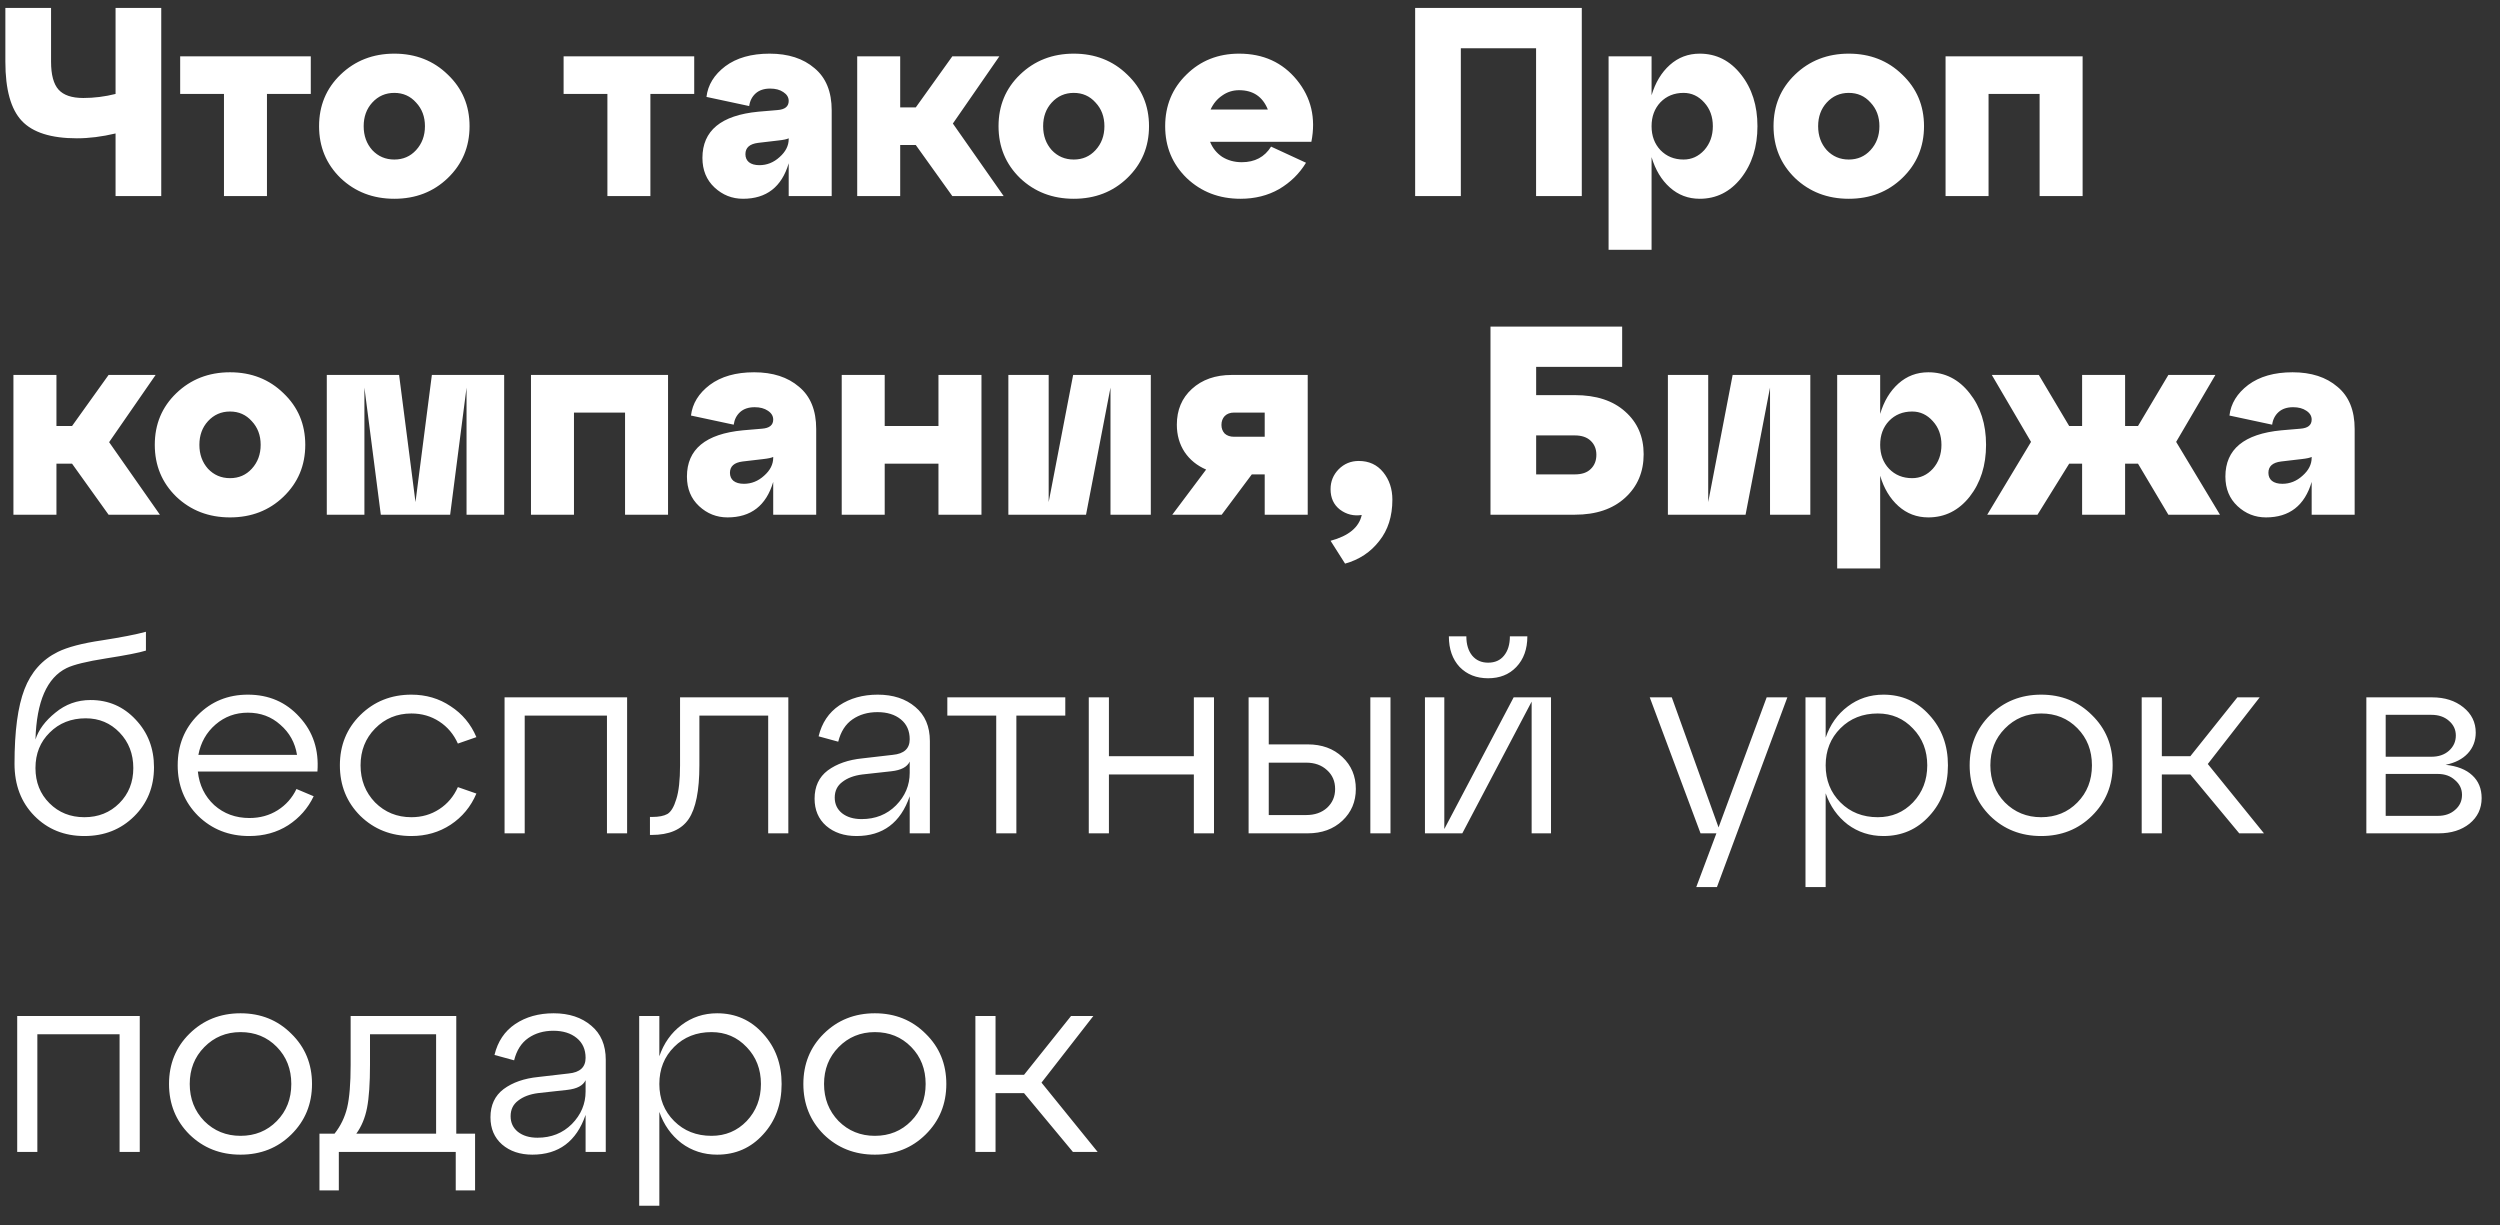 <?xml version="1.0" encoding="UTF-8"?> <svg xmlns="http://www.w3.org/2000/svg" width="102" height="50" viewBox="0 0 102 50" fill="none"><rect x="0" y="0" width="102" height="50" fill="#333333" stroke="none"/><path d="M4.715 3.833V0.325H6.579V8H4.715V5.445C4.159 5.577 3.633 5.643 3.136 5.643C2.083 5.643 1.334 5.405 0.888 4.93C0.442 4.455 0.219 3.651 0.219 2.518V0.325H2.083V2.518C2.083 3.051 2.186 3.431 2.39 3.658C2.595 3.885 2.931 3.998 3.399 3.998C3.838 3.998 4.276 3.943 4.715 3.833ZM10.892 8H9.138V3.833H7.351V2.298H12.68V3.833H10.892V8ZM13.895 7.265C13.31 6.695 13.018 5.99 13.018 5.149C13.018 4.309 13.31 3.607 13.895 3.044C14.487 2.474 15.218 2.189 16.088 2.189C16.958 2.189 17.685 2.474 18.27 3.044C18.862 3.607 19.158 4.309 19.158 5.149C19.158 5.99 18.862 6.695 18.27 7.265C17.685 7.828 16.958 8.11 16.088 8.11C15.218 8.11 14.487 7.828 13.895 7.265ZM15.189 4.184C14.955 4.44 14.838 4.762 14.838 5.149C14.838 5.537 14.955 5.862 15.189 6.125C15.43 6.381 15.73 6.509 16.088 6.509C16.446 6.509 16.742 6.381 16.976 6.125C17.217 5.862 17.338 5.537 17.338 5.149C17.338 4.762 17.217 4.44 16.976 4.184C16.742 3.921 16.446 3.79 16.088 3.79C15.73 3.79 15.43 3.921 15.189 4.184ZM26.536 8H24.782V3.833H22.995V2.298H28.324V3.833H26.536V8ZM31.4 2.189C32.16 2.189 32.771 2.386 33.231 2.781C33.699 3.168 33.933 3.742 33.933 4.502V8H32.179V6.662C31.894 7.627 31.272 8.11 30.315 8.11C29.869 8.11 29.482 7.956 29.152 7.649C28.824 7.342 28.659 6.94 28.659 6.443C28.659 5.332 29.419 4.703 30.94 4.557L31.718 4.491C32.025 4.469 32.179 4.345 32.179 4.118C32.179 3.972 32.106 3.852 31.959 3.757C31.821 3.662 31.642 3.614 31.422 3.614C31.174 3.614 30.976 3.68 30.83 3.811C30.684 3.943 30.596 4.115 30.567 4.327L28.824 3.954C28.882 3.464 29.138 3.048 29.591 2.704C30.052 2.36 30.655 2.189 31.4 2.189ZM30.984 6.739C31.291 6.739 31.565 6.629 31.806 6.41C32.054 6.191 32.179 5.946 32.179 5.675V5.643C32.106 5.679 31.971 5.708 31.773 5.73L30.929 5.829C30.585 5.873 30.413 6.026 30.413 6.29C30.413 6.428 30.461 6.538 30.556 6.618C30.658 6.699 30.801 6.739 30.984 6.739ZM40.774 2.298L38.877 5.04L40.95 8H38.855L37.364 5.917H36.728V8H34.974V2.298H36.728V4.382H37.364L38.855 2.298H40.774ZM41.617 7.265C41.032 6.695 40.74 5.99 40.74 5.149C40.74 4.309 41.032 3.607 41.617 3.044C42.209 2.474 42.94 2.189 43.81 2.189C44.68 2.189 45.407 2.474 45.992 3.044C46.584 3.607 46.88 4.309 46.88 5.149C46.88 5.99 46.584 6.695 45.992 7.265C45.407 7.828 44.68 8.11 43.81 8.11C42.94 8.11 42.209 7.828 41.617 7.265ZM42.911 4.184C42.677 4.44 42.56 4.762 42.56 5.149C42.56 5.537 42.677 5.862 42.911 6.125C43.152 6.381 43.452 6.509 43.81 6.509C44.168 6.509 44.464 6.381 44.698 6.125C44.94 5.862 45.06 5.537 45.06 5.149C45.06 4.762 44.94 4.44 44.698 4.184C44.464 3.921 44.168 3.79 43.81 3.79C43.452 3.79 43.152 3.921 42.911 4.184ZM50.555 2.189C51.542 2.189 52.327 2.547 52.912 3.263C53.497 3.98 53.694 4.82 53.504 5.785H49.371C49.473 6.041 49.637 6.246 49.864 6.399C50.098 6.545 50.365 6.618 50.664 6.618C51.198 6.618 51.596 6.406 51.86 5.982L53.285 6.64C53.014 7.086 52.649 7.444 52.188 7.715C51.728 7.978 51.202 8.11 50.61 8.11C49.74 8.11 49.009 7.828 48.417 7.265C47.832 6.695 47.539 5.99 47.539 5.149C47.539 4.309 47.828 3.607 48.406 3.044C48.983 2.474 49.7 2.189 50.555 2.189ZM50.555 3.68C50.299 3.68 50.069 3.753 49.864 3.899C49.659 4.038 49.502 4.228 49.392 4.469H51.728C51.516 3.943 51.125 3.68 50.555 3.68ZM59.602 8H57.738V0.325H64.537V8H62.672V1.969H59.602V8ZM69.347 2.189C70.027 2.189 70.59 2.474 71.036 3.044C71.481 3.607 71.704 4.309 71.704 5.149C71.704 5.99 71.481 6.695 71.036 7.265C70.59 7.828 70.027 8.11 69.347 8.11C68.879 8.11 68.474 7.956 68.13 7.649C67.786 7.342 67.538 6.929 67.384 6.41V10.193H65.63V2.298H67.384V3.888C67.538 3.369 67.786 2.956 68.13 2.649C68.474 2.342 68.879 2.189 69.347 2.189ZM68.689 6.509C69.018 6.509 69.299 6.381 69.534 6.125C69.767 5.862 69.884 5.537 69.884 5.149C69.884 4.762 69.767 4.44 69.534 4.184C69.299 3.921 69.018 3.79 68.689 3.79C68.309 3.79 67.995 3.917 67.746 4.173C67.505 4.429 67.384 4.754 67.384 5.149C67.384 5.544 67.505 5.869 67.746 6.125C67.995 6.381 68.309 6.509 68.689 6.509ZM73.237 7.265C72.652 6.695 72.36 5.99 72.36 5.149C72.36 4.309 72.652 3.607 73.237 3.044C73.829 2.474 74.56 2.189 75.43 2.189C76.3 2.189 77.027 2.474 77.612 3.044C78.204 3.607 78.5 4.309 78.5 5.149C78.5 5.99 78.204 6.695 77.612 7.265C77.027 7.828 76.3 8.11 75.43 8.11C74.56 8.11 73.829 7.828 73.237 7.265ZM74.531 4.184C74.297 4.44 74.18 4.762 74.18 5.149C74.18 5.537 74.297 5.862 74.531 6.125C74.772 6.381 75.072 6.509 75.43 6.509C75.788 6.509 76.084 6.381 76.318 6.125C76.56 5.862 76.68 5.537 76.68 5.149C76.68 4.762 76.56 4.44 76.318 4.184C76.084 3.921 75.788 3.79 75.43 3.79C75.072 3.79 74.772 3.921 74.531 4.184ZM81.133 8H79.379V2.298H84.971V8H83.216V3.833H81.133V8ZM6.349 15.298L4.452 18.04L6.524 21H4.43L2.939 18.917H2.303V21H0.548V15.298H2.303V17.382H2.939L4.43 15.298H6.349ZM7.192 20.265C6.607 19.695 6.315 18.99 6.315 18.149C6.315 17.308 6.607 16.607 7.192 16.044C7.784 15.474 8.515 15.189 9.385 15.189C10.255 15.189 10.982 15.474 11.567 16.044C12.159 16.607 12.455 17.308 12.455 18.149C12.455 18.99 12.159 19.695 11.567 20.265C10.982 20.828 10.255 21.11 9.385 21.11C8.515 21.11 7.784 20.828 7.192 20.265ZM8.486 17.184C8.252 17.44 8.135 17.762 8.135 18.149C8.135 18.537 8.252 18.862 8.486 19.125C8.727 19.381 9.027 19.509 9.385 19.509C9.743 19.509 10.039 19.381 10.273 19.125C10.514 18.862 10.635 18.537 10.635 18.149C10.635 17.762 10.514 17.44 10.273 17.184C10.039 16.921 9.743 16.79 9.385 16.79C9.027 16.79 8.727 16.921 8.486 17.184ZM20.57 15.298V21H19.035V15.814L18.366 21H15.537L14.868 15.814V21H13.333V15.298H16.283L16.952 20.485L17.62 15.298H20.57ZM23.418 21H21.664V15.298H27.256V21H25.502V16.833H23.418V21ZM30.768 15.189C31.529 15.189 32.139 15.386 32.6 15.781C33.068 16.168 33.301 16.742 33.301 17.502V21H31.547V19.662C31.262 20.627 30.641 21.11 29.683 21.11C29.237 21.11 28.85 20.956 28.521 20.649C28.192 20.342 28.027 19.94 28.027 19.443C28.027 18.332 28.788 17.703 30.308 17.557L31.087 17.491C31.393 17.469 31.547 17.345 31.547 17.119C31.547 16.972 31.474 16.852 31.328 16.757C31.189 16.662 31.01 16.614 30.791 16.614C30.542 16.614 30.345 16.68 30.198 16.811C30.052 16.943 29.965 17.115 29.935 17.327L28.192 16.954C28.25 16.464 28.506 16.048 28.959 15.704C29.42 15.361 30.023 15.189 30.768 15.189ZM30.352 19.739C30.659 19.739 30.933 19.629 31.174 19.41C31.423 19.191 31.547 18.946 31.547 18.675V18.643C31.474 18.679 31.339 18.708 31.141 18.73L30.297 18.829C29.953 18.873 29.782 19.026 29.782 19.29C29.782 19.428 29.829 19.538 29.924 19.618C30.027 19.699 30.169 19.739 30.352 19.739ZM36.096 21H34.342V15.298H36.096V17.382H38.289V15.298H40.044V21H38.289V18.917H36.096V21ZM46.953 15.298V21H45.308V15.814L44.31 21H41.141V15.298H42.786V20.485L43.784 15.298H46.953ZM50.252 15.298H53.355V21H51.6V19.355H51.074L49.846 21H47.829L49.21 19.158C48.837 18.997 48.545 18.759 48.333 18.445C48.121 18.124 48.015 17.751 48.015 17.327C48.015 16.727 48.22 16.241 48.629 15.868C49.046 15.488 49.587 15.298 50.252 15.298ZM51.6 16.833H50.35C50.19 16.833 50.062 16.881 49.967 16.976C49.879 17.071 49.835 17.192 49.835 17.338C49.835 17.477 49.879 17.594 49.967 17.689C50.062 17.776 50.19 17.82 50.35 17.82H51.6V16.833ZM55.438 18.807C55.855 18.807 56.187 18.961 56.436 19.268C56.684 19.575 56.809 19.947 56.809 20.386C56.809 21.066 56.629 21.629 56.271 22.075C55.92 22.528 55.456 22.835 54.879 22.996L54.287 22.064C55.025 21.866 55.449 21.515 55.559 21.011C55.23 21.062 54.934 20.989 54.67 20.792C54.415 20.594 54.287 20.317 54.287 19.958C54.287 19.644 54.396 19.374 54.616 19.147C54.842 18.92 55.116 18.807 55.438 18.807ZM64.254 21H60.812V13.325H66.184V14.969H62.675V16.121H64.254C65.124 16.121 65.808 16.344 66.305 16.79C66.809 17.235 67.061 17.817 67.061 18.533C67.061 19.257 66.809 19.849 66.305 20.309C65.8 20.77 65.117 21 64.254 21ZM62.675 17.765V19.355H64.254C64.54 19.355 64.755 19.282 64.901 19.136C65.055 18.99 65.132 18.796 65.132 18.555C65.132 18.321 65.055 18.131 64.901 17.985C64.748 17.838 64.532 17.765 64.254 17.765H62.675ZM73.861 15.298V21H72.217V15.814L71.219 21H68.05V15.298H69.695V20.485L70.692 15.298H73.861ZM78.674 15.189C79.353 15.189 79.916 15.474 80.362 16.044C80.808 16.607 81.031 17.308 81.031 18.149C81.031 18.99 80.808 19.695 80.362 20.265C79.916 20.828 79.353 21.11 78.674 21.11C78.206 21.11 77.8 20.956 77.456 20.649C77.113 20.342 76.864 19.929 76.711 19.41V23.193H74.957V15.298H76.711V16.888C76.864 16.369 77.113 15.956 77.456 15.649C77.8 15.342 78.206 15.189 78.674 15.189ZM78.016 19.509C78.345 19.509 78.626 19.381 78.86 19.125C79.094 18.862 79.211 18.537 79.211 18.149C79.211 17.762 79.094 17.44 78.86 17.184C78.626 16.921 78.345 16.79 78.016 16.79C77.635 16.79 77.321 16.918 77.073 17.173C76.831 17.429 76.711 17.754 76.711 18.149C76.711 18.544 76.831 18.869 77.073 19.125C77.321 19.381 77.635 19.509 78.016 19.509ZM90.388 15.298L88.787 18.029L90.575 21H88.469L87.23 18.917H86.704V21H84.95V18.917H84.423L83.13 21H81.079L82.866 18.029L81.266 15.298H83.184L84.423 17.382H84.95V15.298H86.704V17.382H87.23L88.469 15.298H90.388ZM93.537 15.189C94.298 15.189 94.908 15.386 95.368 15.781C95.836 16.168 96.07 16.742 96.07 17.502V21H94.316V19.662C94.031 20.627 93.409 21.11 92.452 21.11C92.006 21.11 91.619 20.956 91.29 20.649C90.961 20.342 90.796 19.94 90.796 19.443C90.796 18.332 91.556 17.703 93.077 17.557L93.855 17.491C94.162 17.469 94.316 17.345 94.316 17.119C94.316 16.972 94.243 16.852 94.097 16.757C93.958 16.662 93.779 16.614 93.559 16.614C93.311 16.614 93.114 16.68 92.967 16.811C92.821 16.943 92.733 17.115 92.704 17.327L90.961 16.954C91.019 16.464 91.275 16.048 91.728 15.704C92.189 15.361 92.792 15.189 93.537 15.189ZM93.121 19.739C93.428 19.739 93.702 19.629 93.943 19.41C94.192 19.191 94.316 18.946 94.316 18.675V18.643C94.243 18.679 94.108 18.708 93.91 18.73L93.066 18.829C92.722 18.873 92.551 19.026 92.551 19.29C92.551 19.428 92.598 19.538 92.693 19.618C92.796 19.699 92.938 19.739 93.121 19.739ZM3.695 28.561C4.426 28.561 5.04 28.828 5.537 29.362C6.034 29.888 6.283 30.535 6.283 31.303C6.283 32.107 6.012 32.776 5.471 33.309C4.93 33.843 4.254 34.11 3.443 34.11C2.624 34.11 1.944 33.836 1.403 33.287C0.863 32.739 0.592 32.03 0.592 31.16C0.592 29.837 0.727 28.825 0.998 28.123C1.268 27.421 1.721 26.913 2.357 26.599C2.759 26.401 3.359 26.244 4.156 26.127C4.952 26.003 5.552 25.886 5.954 25.776V26.544C5.669 26.632 5.128 26.738 4.331 26.862C3.542 26.986 3.004 27.118 2.719 27.257C1.915 27.651 1.491 28.624 1.447 30.173C1.572 29.779 1.842 29.413 2.259 29.077C2.675 28.733 3.154 28.561 3.695 28.561ZM2.018 32.772C2.398 33.152 2.873 33.342 3.443 33.342C4.013 33.342 4.488 33.152 4.868 32.772C5.248 32.392 5.439 31.913 5.439 31.336C5.439 30.758 5.252 30.276 4.879 29.888C4.507 29.501 4.046 29.307 3.498 29.307C2.906 29.307 2.416 29.501 2.028 29.888C1.641 30.268 1.447 30.751 1.447 31.336C1.447 31.913 1.637 32.392 2.018 32.772ZM10.112 28.342C10.967 28.342 11.668 28.645 12.217 29.252C12.772 29.852 13.017 30.594 12.951 31.478H8.072C8.131 32.034 8.354 32.49 8.741 32.849C9.136 33.2 9.614 33.375 10.177 33.375C10.609 33.375 10.992 33.269 11.329 33.057C11.665 32.845 11.921 32.556 12.096 32.191L12.798 32.487C12.564 32.977 12.217 33.371 11.756 33.671C11.296 33.964 10.766 34.11 10.166 34.11C9.34 34.11 8.646 33.836 8.083 33.287C7.528 32.732 7.25 32.045 7.25 31.226C7.25 30.407 7.524 29.724 8.072 29.175C8.62 28.62 9.3 28.342 10.112 28.342ZM10.112 29.077C9.607 29.077 9.169 29.238 8.796 29.559C8.423 29.881 8.189 30.294 8.094 30.798H12.118C12.038 30.301 11.811 29.892 11.438 29.57C11.073 29.241 10.631 29.077 10.112 29.077ZM14.7 33.287C14.145 32.732 13.867 32.045 13.867 31.226C13.867 30.407 14.145 29.724 14.7 29.175C15.263 28.62 15.958 28.342 16.784 28.342C17.383 28.342 17.917 28.499 18.385 28.814C18.86 29.121 19.211 29.541 19.437 30.075L18.681 30.338C18.512 29.958 18.26 29.658 17.924 29.439C17.588 29.219 17.208 29.11 16.784 29.11C16.199 29.11 15.706 29.314 15.303 29.724C14.909 30.126 14.711 30.627 14.711 31.226C14.711 31.825 14.909 32.33 15.303 32.739C15.706 33.141 16.199 33.342 16.784 33.342C17.208 33.342 17.588 33.233 17.924 33.013C18.26 32.794 18.512 32.494 18.681 32.114L19.437 32.377C19.211 32.911 18.86 33.335 18.385 33.649C17.917 33.956 17.383 34.11 16.784 34.11C15.958 34.11 15.263 33.836 14.7 33.287ZM21.408 34H20.586V28.452H25.586V34H24.764V29.197H21.408V34ZM26.583 34.066H26.518V33.331H26.616C26.879 33.331 27.084 33.291 27.23 33.211C27.377 33.123 27.497 32.922 27.592 32.608C27.694 32.293 27.746 31.833 27.746 31.226V28.452H32.164V34H31.342V29.197H28.535V31.226C28.535 32.257 28.389 32.988 28.096 33.419C27.804 33.85 27.3 34.066 26.583 34.066ZM35.812 28.342C36.44 28.342 36.952 28.51 37.347 28.847C37.741 29.175 37.939 29.64 37.939 30.239V34H37.116V32.487C36.744 33.569 36.02 34.11 34.945 34.11C34.441 34.11 34.028 33.971 33.706 33.693C33.392 33.415 33.235 33.046 33.235 32.586C33.235 32.089 33.414 31.705 33.772 31.434C34.138 31.164 34.609 30.999 35.187 30.941L36.426 30.798C36.886 30.754 37.116 30.542 37.116 30.162C37.116 29.819 36.996 29.548 36.755 29.351C36.513 29.154 36.195 29.055 35.801 29.055C35.406 29.055 35.066 29.154 34.781 29.351C34.496 29.548 34.302 29.852 34.2 30.261L33.399 30.042C33.531 29.494 33.812 29.073 34.244 28.781C34.682 28.488 35.205 28.342 35.812 28.342ZM35.154 33.419C35.717 33.419 36.184 33.233 36.557 32.86C36.93 32.48 37.116 32.037 37.116 31.533V31.072C37.014 31.292 36.766 31.423 36.371 31.467L35.176 31.599C34.839 31.643 34.569 31.745 34.364 31.906C34.16 32.059 34.057 32.271 34.057 32.542C34.057 32.805 34.156 33.017 34.353 33.178C34.558 33.339 34.825 33.419 35.154 33.419ZM41.468 34H40.646V29.197H38.651V28.452H43.464V29.197H41.468V34ZM45.244 34H44.422V28.452H45.244V30.853H48.709V28.452H49.531V34H48.709V31.599H45.244V34ZM53.355 34H50.943V28.452H51.765V30.371H53.355C53.932 30.371 54.404 30.542 54.769 30.886C55.135 31.23 55.318 31.665 55.318 32.191C55.318 32.71 55.135 33.141 54.769 33.485C54.404 33.828 53.932 34 53.355 34ZM56.732 34H55.91V28.452H56.732V34ZM51.765 31.116V33.254H53.289C53.64 33.254 53.925 33.156 54.144 32.958C54.364 32.754 54.473 32.498 54.473 32.191C54.473 31.877 54.364 31.621 54.144 31.423C53.925 31.219 53.64 31.116 53.289 31.116H51.765ZM61.866 27.213C61.574 27.52 61.19 27.673 60.715 27.673C60.24 27.673 59.852 27.52 59.553 27.213C59.26 26.898 59.114 26.482 59.114 25.963H59.827C59.827 26.292 59.907 26.555 60.068 26.752C60.229 26.942 60.444 27.037 60.715 27.037C60.993 27.037 61.208 26.942 61.362 26.752C61.523 26.555 61.603 26.292 61.603 25.963H62.316C62.316 26.482 62.166 26.898 61.866 27.213ZM58.928 33.825L61.757 28.452H63.281V34H62.491V28.627L59.662 34H58.138V28.452H58.928V33.825ZM70.117 33.759L72.08 28.452H72.924L70.051 36.193H69.207L70.029 34H69.382L67.31 28.452H68.209L70.117 33.759ZM76.844 28.342C77.597 28.342 78.222 28.62 78.719 29.175C79.224 29.724 79.476 30.407 79.476 31.226C79.476 32.052 79.224 32.739 78.719 33.287C78.222 33.836 77.597 34.11 76.844 34.11C76.296 34.11 75.81 33.953 75.386 33.638C74.969 33.316 74.669 32.893 74.487 32.366V36.193H73.664V28.452H74.487V30.096C74.669 29.563 74.969 29.139 75.386 28.825C75.81 28.503 76.296 28.342 76.844 28.342ZM76.614 33.342C77.184 33.342 77.663 33.141 78.05 32.739C78.438 32.33 78.632 31.825 78.632 31.226C78.632 30.627 78.438 30.126 78.05 29.724C77.663 29.314 77.184 29.11 76.614 29.11C76 29.11 75.492 29.311 75.09 29.713C74.688 30.115 74.487 30.619 74.487 31.226C74.487 31.833 74.688 32.337 75.09 32.739C75.492 33.141 76 33.342 76.614 33.342ZM81.196 33.287C80.64 32.732 80.362 32.045 80.362 31.226C80.362 30.407 80.64 29.724 81.196 29.175C81.758 28.62 82.453 28.342 83.279 28.342C84.105 28.342 84.796 28.62 85.351 29.175C85.914 29.724 86.196 30.407 86.196 31.226C86.196 32.045 85.914 32.732 85.351 33.287C84.796 33.836 84.105 34.11 83.279 34.11C82.453 34.11 81.758 33.836 81.196 33.287ZM81.799 29.724C81.404 30.126 81.207 30.627 81.207 31.226C81.207 31.825 81.404 32.33 81.799 32.739C82.201 33.141 82.694 33.342 83.279 33.342C83.871 33.342 84.365 33.141 84.759 32.739C85.154 32.337 85.351 31.833 85.351 31.226C85.351 30.619 85.154 30.115 84.759 29.713C84.365 29.311 83.871 29.11 83.279 29.11C82.694 29.11 82.201 29.314 81.799 29.724ZM92.195 28.452L90.078 31.171L92.37 34H91.361L89.366 31.599H88.203V34H87.381V28.452H88.203V30.853H89.366L91.284 28.452H92.195ZM99.781 31.204C100.257 31.255 100.618 31.398 100.867 31.632C101.123 31.866 101.251 32.176 101.251 32.564C101.251 32.988 101.086 33.335 100.757 33.605C100.428 33.868 100.008 34 99.496 34H96.547V28.452H99.233C99.745 28.452 100.169 28.587 100.505 28.858C100.841 29.128 101.01 29.472 101.01 29.888C101.01 30.224 100.9 30.51 100.681 30.744C100.469 30.97 100.169 31.124 99.781 31.204ZM99.2 29.165H97.336V30.875H99.2C99.493 30.875 99.73 30.795 99.913 30.634C100.103 30.466 100.198 30.257 100.198 30.009C100.198 29.768 100.103 29.567 99.913 29.406C99.73 29.245 99.493 29.165 99.2 29.165ZM97.336 33.287H99.463C99.749 33.287 99.983 33.207 100.165 33.046C100.355 32.885 100.45 32.681 100.45 32.432C100.45 32.191 100.355 31.99 100.165 31.829C99.983 31.661 99.749 31.577 99.463 31.577H97.336V33.287ZM1.524 47H0.702V41.452H5.702V47H4.879V42.197H1.524V47ZM7.73 46.287C7.174 45.732 6.896 45.045 6.896 44.226C6.896 43.407 7.174 42.724 7.73 42.175C8.293 41.62 8.987 41.342 9.813 41.342C10.639 41.342 11.33 41.62 11.885 42.175C12.448 42.724 12.73 43.407 12.73 44.226C12.73 45.045 12.448 45.732 11.885 46.287C11.33 46.836 10.639 47.11 9.813 47.11C8.987 47.11 8.293 46.836 7.73 46.287ZM8.333 42.724C7.938 43.126 7.741 43.627 7.741 44.226C7.741 44.825 7.938 45.33 8.333 45.739C8.735 46.141 9.228 46.342 9.813 46.342C10.405 46.342 10.899 46.141 11.293 45.739C11.688 45.337 11.885 44.833 11.885 44.226C11.885 43.619 11.688 43.115 11.293 42.713C10.899 42.311 10.405 42.11 9.813 42.11C9.228 42.11 8.735 42.314 8.333 42.724ZM18.616 41.452V46.254H19.383V48.568H18.594V47H13.824V48.568H13.034V46.254H13.649C13.897 45.94 14.069 45.586 14.164 45.191C14.259 44.789 14.306 44.208 14.306 43.447V41.452H18.616ZM14.537 46.254H17.793V42.197H15.096V43.447C15.096 44.2 15.056 44.785 14.975 45.202C14.895 45.611 14.749 45.962 14.537 46.254ZM22.588 41.342C23.216 41.342 23.728 41.51 24.123 41.847C24.517 42.175 24.715 42.64 24.715 43.239V47H23.892V45.487C23.52 46.569 22.796 47.11 21.721 47.11C21.217 47.11 20.804 46.971 20.482 46.693C20.168 46.415 20.011 46.046 20.011 45.586C20.011 45.089 20.19 44.705 20.548 44.434C20.914 44.164 21.385 43.999 21.963 43.941L23.202 43.798C23.662 43.754 23.892 43.542 23.892 43.162C23.892 42.819 23.772 42.548 23.53 42.351C23.289 42.154 22.971 42.055 22.577 42.055C22.182 42.055 21.842 42.154 21.557 42.351C21.272 42.548 21.078 42.852 20.976 43.261L20.175 43.042C20.307 42.493 20.588 42.073 21.02 41.781C21.458 41.488 21.981 41.342 22.588 41.342ZM21.93 46.419C22.492 46.419 22.96 46.233 23.333 45.86C23.706 45.48 23.892 45.037 23.892 44.533V44.072C23.79 44.292 23.541 44.423 23.147 44.467L21.952 44.599C21.615 44.643 21.345 44.745 21.14 44.906C20.936 45.059 20.833 45.271 20.833 45.542C20.833 45.805 20.932 46.017 21.129 46.178C21.334 46.339 21.601 46.419 21.93 46.419ZM29.259 41.342C30.012 41.342 30.637 41.62 31.134 42.175C31.638 42.724 31.89 43.407 31.89 44.226C31.89 45.052 31.638 45.739 31.134 46.287C30.637 46.836 30.012 47.11 29.259 47.11C28.711 47.11 28.225 46.953 27.801 46.638C27.384 46.316 27.084 45.893 26.901 45.366V49.193H26.079V41.452H26.901V43.096C27.084 42.563 27.384 42.139 27.801 41.825C28.225 41.503 28.711 41.342 29.259 41.342ZM29.029 46.342C29.599 46.342 30.078 46.141 30.465 45.739C30.852 45.33 31.046 44.825 31.046 44.226C31.046 43.627 30.852 43.126 30.465 42.724C30.078 42.314 29.599 42.11 29.029 42.11C28.415 42.11 27.907 42.311 27.505 42.713C27.102 43.115 26.901 43.619 26.901 44.226C26.901 44.833 27.102 45.337 27.505 45.739C27.907 46.141 28.415 46.342 29.029 46.342ZM33.61 46.287C33.055 45.732 32.777 45.045 32.777 44.226C32.777 43.407 33.055 42.724 33.61 42.175C34.173 41.62 34.868 41.342 35.694 41.342C36.52 41.342 37.211 41.62 37.766 42.175C38.329 42.724 38.61 43.407 38.61 44.226C38.61 45.045 38.329 45.732 37.766 46.287C37.211 46.836 36.52 47.11 35.694 47.11C34.868 47.11 34.173 46.836 33.61 46.287ZM34.213 42.724C33.819 43.126 33.621 43.627 33.621 44.226C33.621 44.825 33.819 45.33 34.213 45.739C34.615 46.141 35.109 46.342 35.694 46.342C36.286 46.342 36.779 46.141 37.174 45.739C37.569 45.337 37.766 44.833 37.766 44.226C37.766 43.619 37.569 43.115 37.174 42.713C36.779 42.311 36.286 42.11 35.694 42.11C35.109 42.11 34.615 42.314 34.213 42.724ZM44.609 41.452L42.493 44.171L44.785 47H43.776L41.78 44.599H40.618V47H39.796V41.452H40.618V43.853H41.78L43.699 41.452H44.609Z" fill="white"></path></svg> 